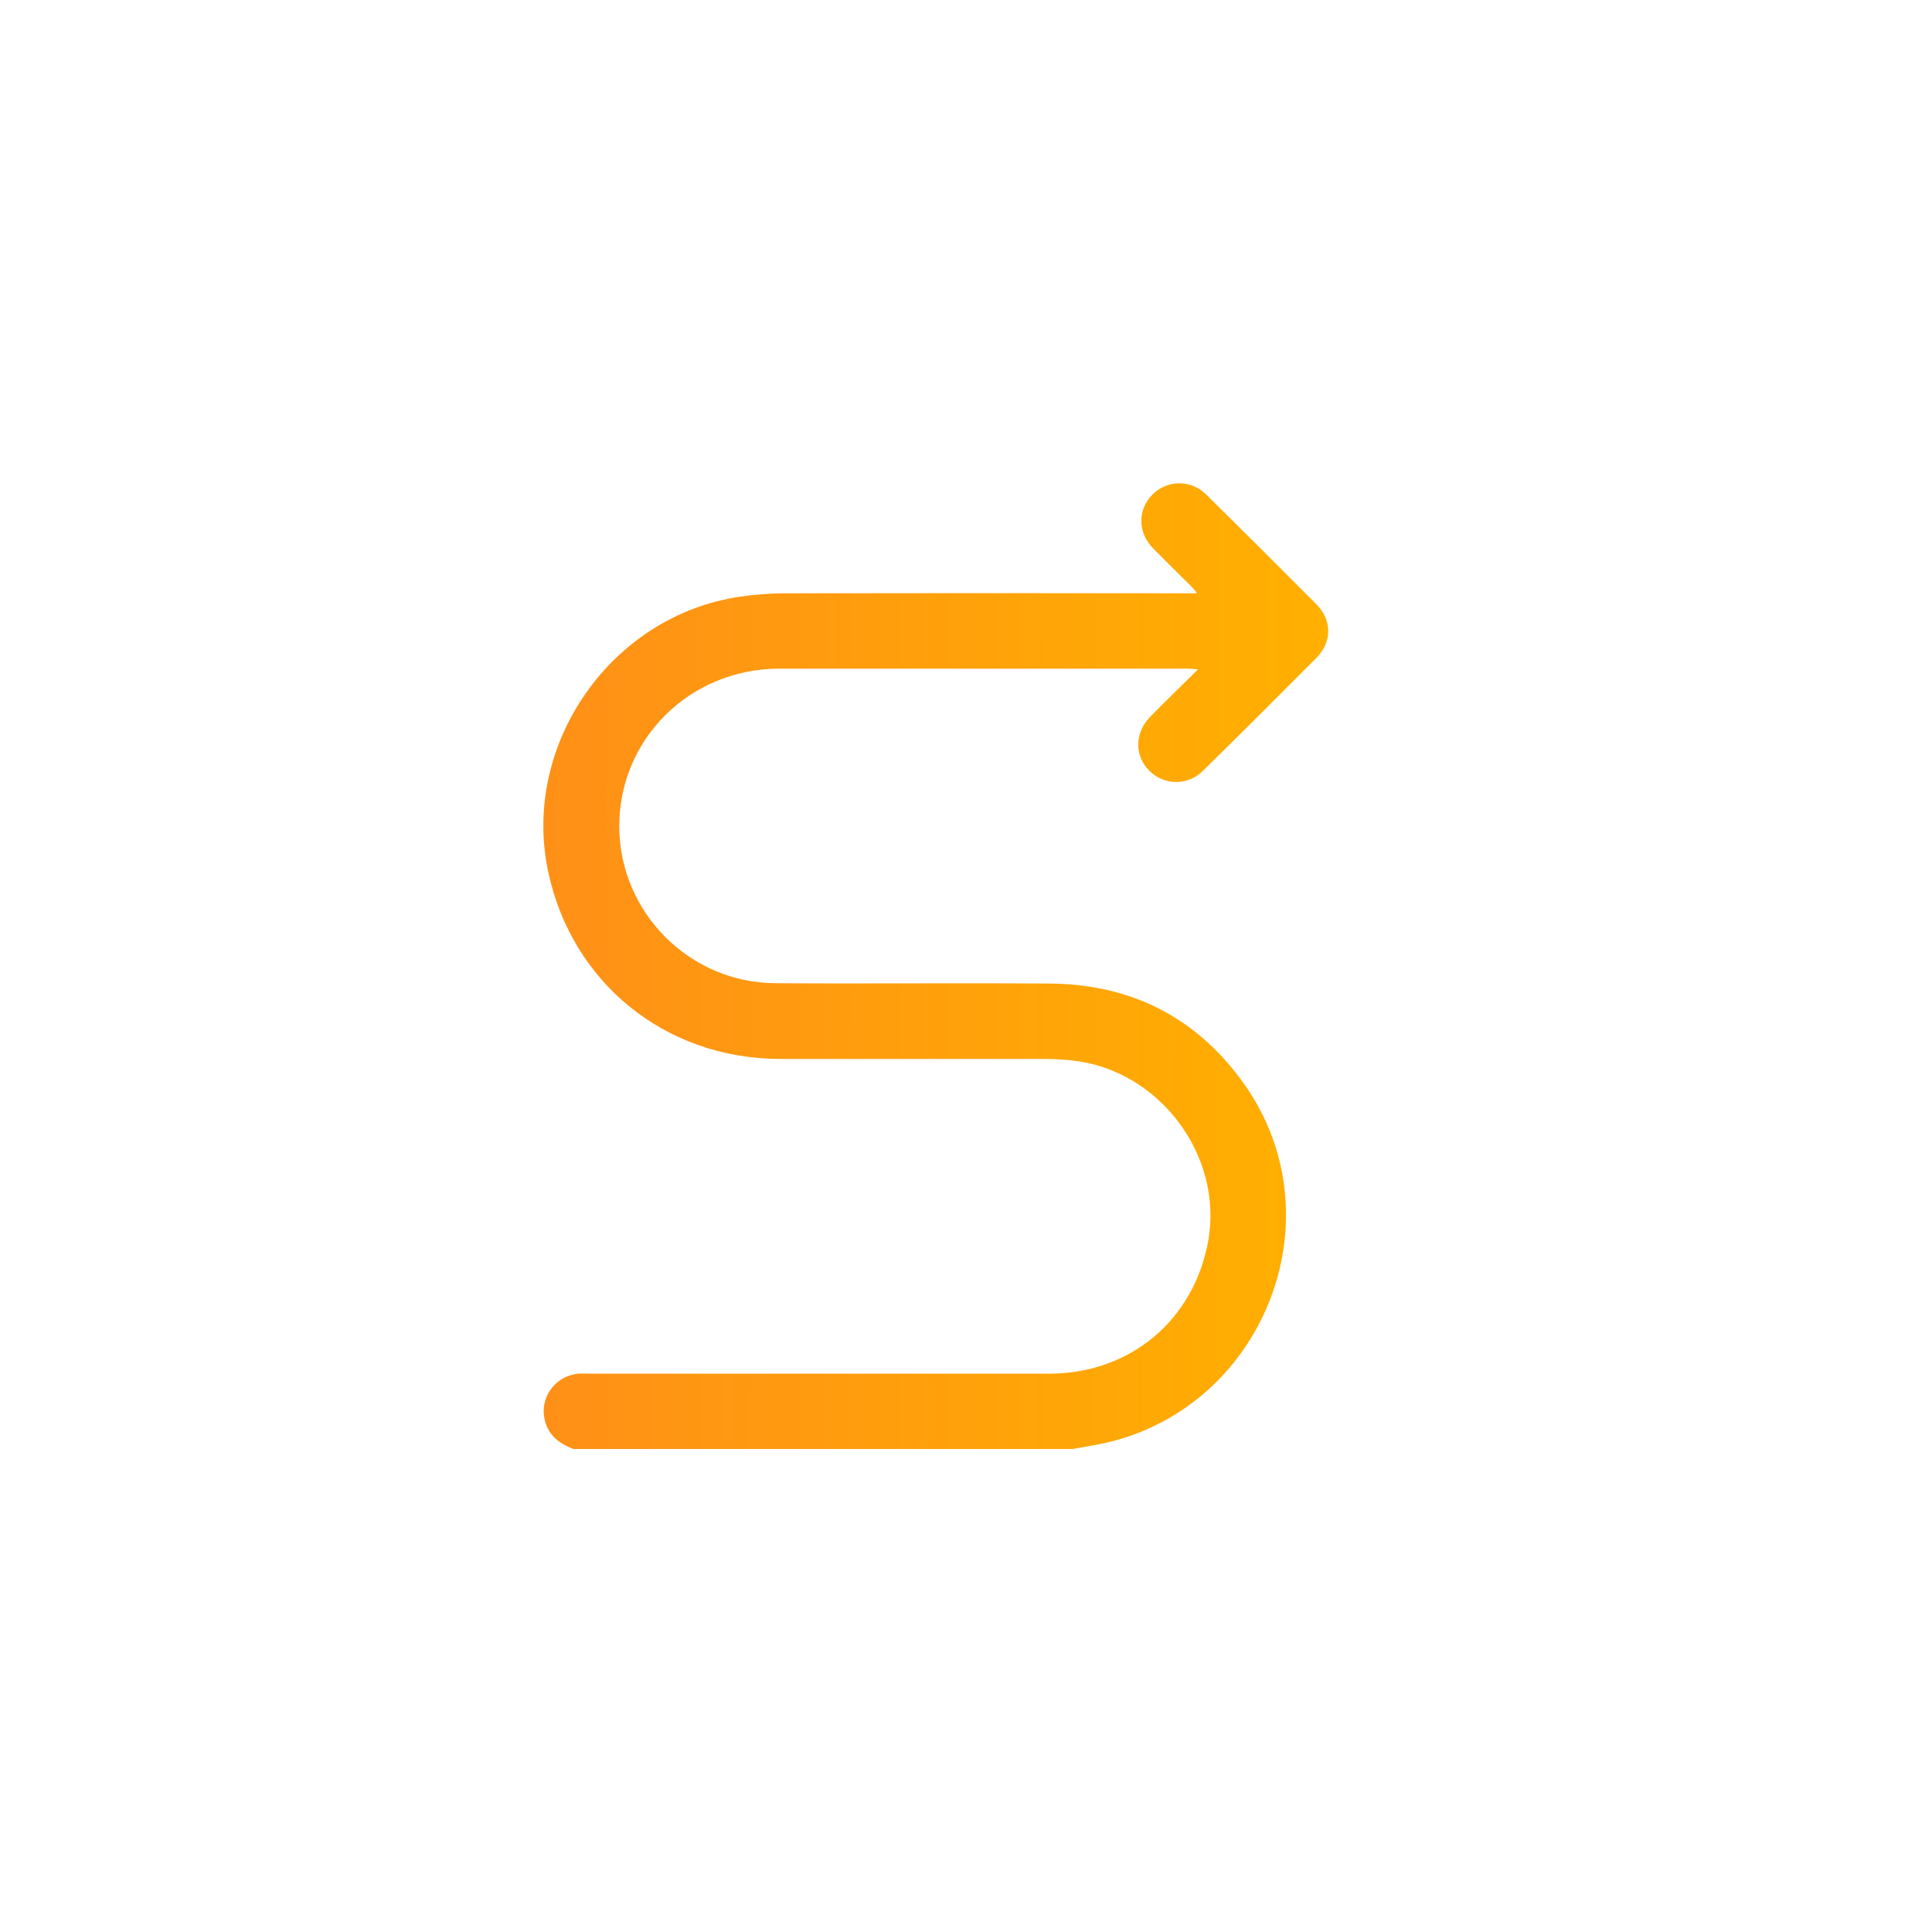 <svg width="32" height="32" viewBox="0 0 32 32" fill="none" xmlns="http://www.w3.org/2000/svg">
<g clip-path="url(#clip0_50_53745)">
<path d="M9.499 24C9.269 23.913 9.087 23.78 9.024 23.526C9.002 23.438 8.999 23.346 9.017 23.256C9.034 23.166 9.071 23.081 9.125 23.008C9.179 22.934 9.249 22.873 9.329 22.828C9.41 22.784 9.499 22.758 9.591 22.752C9.647 22.748 9.704 22.752 9.763 22.752C12.302 22.752 14.84 22.752 17.379 22.752C18.706 22.752 19.758 21.882 20.006 20.584C20.28 19.162 19.213 17.722 17.763 17.565C17.607 17.548 17.45 17.539 17.293 17.539C15.833 17.539 14.372 17.539 12.912 17.539C11.017 17.534 9.467 16.275 9.078 14.431C8.635 12.329 10.121 10.197 12.251 9.884C12.499 9.847 12.75 9.828 13.001 9.827C15.205 9.823 17.408 9.823 19.612 9.827H19.826C19.788 9.78 19.769 9.748 19.74 9.721C19.526 9.507 19.308 9.296 19.097 9.08C18.843 8.819 18.841 8.444 19.084 8.196C19.142 8.136 19.212 8.088 19.289 8.055C19.366 8.022 19.449 8.005 19.533 8.005C19.617 8.005 19.7 8.022 19.777 8.055C19.855 8.088 19.925 8.136 19.983 8.196C20.593 8.797 21.2 9.401 21.803 10.008C22.066 10.272 22.064 10.636 21.8 10.901C21.182 11.523 20.561 12.142 19.935 12.757C19.878 12.818 19.808 12.867 19.731 12.9C19.654 12.933 19.571 12.951 19.487 12.952C19.402 12.952 19.319 12.936 19.241 12.904C19.164 12.872 19.094 12.824 19.035 12.764C18.787 12.515 18.792 12.135 19.054 11.869C19.305 11.613 19.564 11.362 19.843 11.087C19.765 11.081 19.721 11.075 19.677 11.075C17.421 11.075 15.165 11.075 12.909 11.075C11.42 11.075 10.243 12.252 10.257 13.709C10.271 15.118 11.421 16.275 12.837 16.285C14.355 16.295 15.873 16.279 17.391 16.291C18.739 16.301 19.823 16.854 20.602 17.947C22.23 20.235 20.858 23.485 18.081 23.944C17.974 23.962 17.867 23.983 17.76 24L9.499 24Z" fill="url(#paint0_linear_50_53745)"/>
</g>
<defs>
<linearGradient id="paint0_linear_50_53745" x1="9" y1="14.993" x2="21.999" y2="15.023" gradientUnits="userSpaceOnUse">
<stop stop-color="#FF9017"/>
<stop offset="1" stop-color="#FFB000"/>
</linearGradient>
<clipPath id="clip0_50_53745">
<rect width="13" height="16" fill="white" transform="translate(9 8)"/>
</clipPath>
</defs>
</svg>
